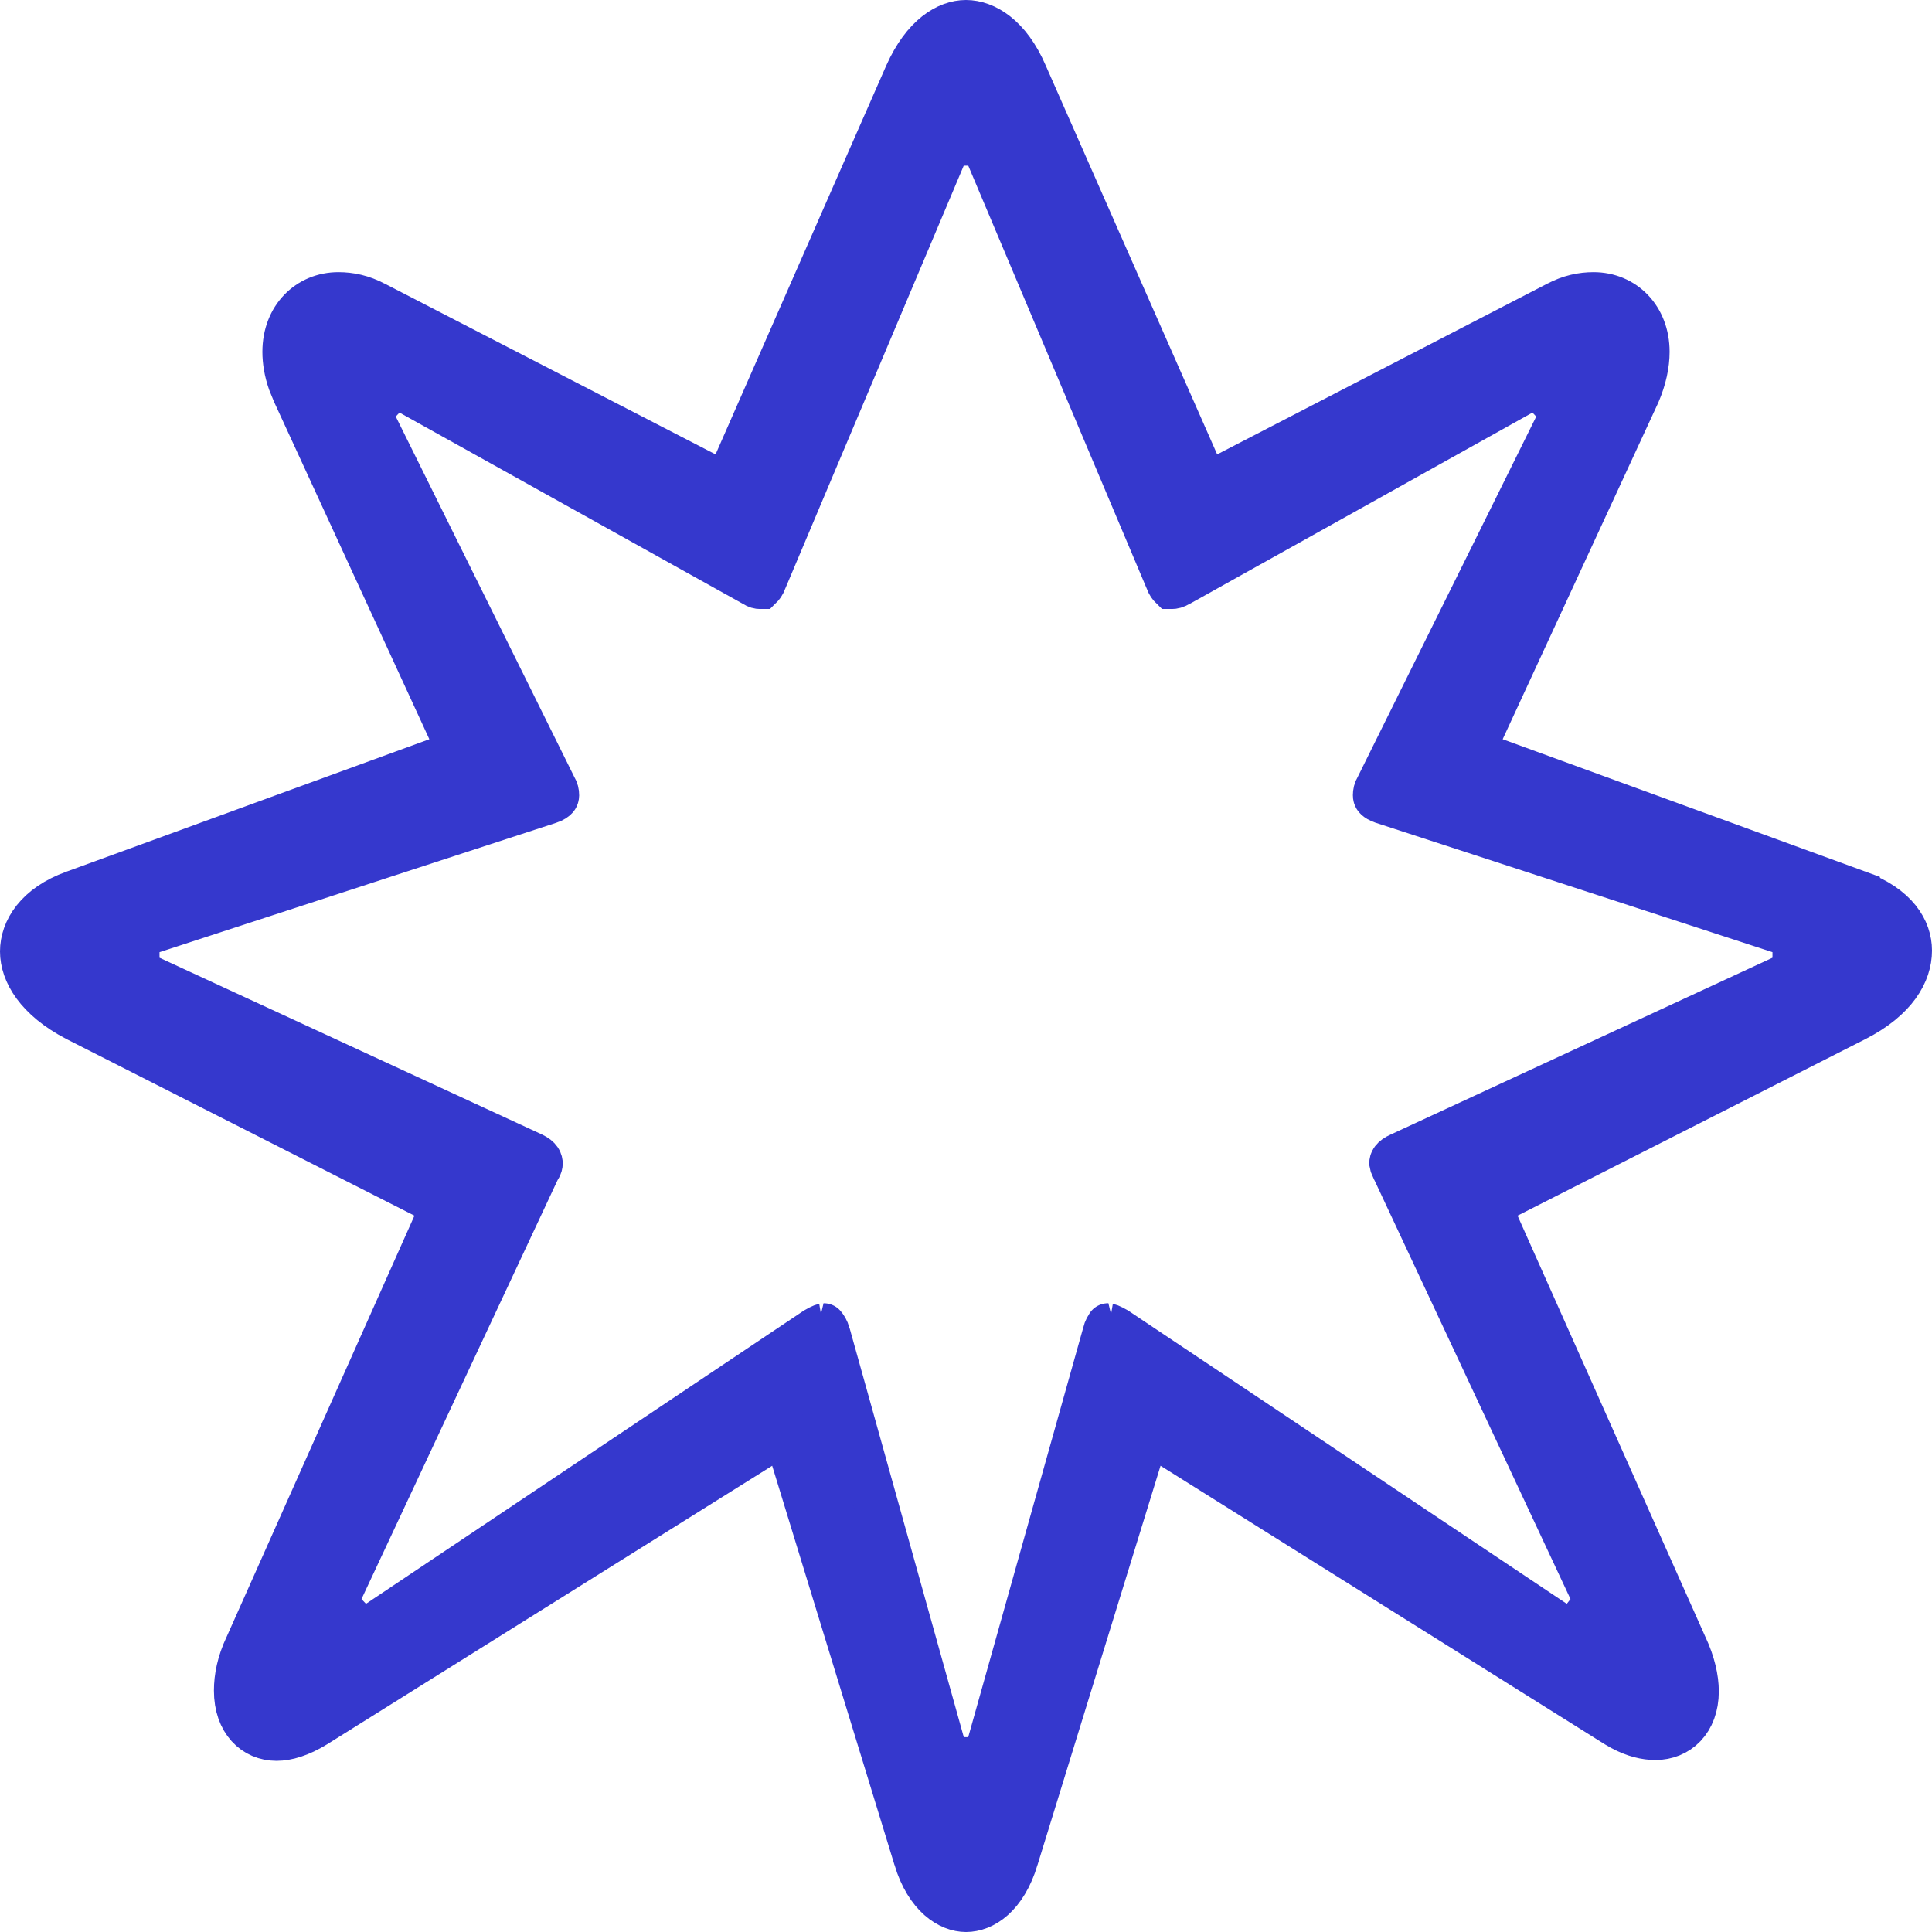 <?xml version="1.0" encoding="utf-8"?>
<svg xmlns="http://www.w3.org/2000/svg" fill="none" height="100%" overflow="visible" preserveAspectRatio="none" style="display: block;" viewBox="0 0 44 44" width="100%">
<path d="M22 0.5C22.43 0.5 22.981 0.815 23.356 1.688L23.358 1.693L27.263 10.551L27.477 11.037L27.95 10.793L35.453 6.912L35.458 6.91C35.754 6.753 36.029 6.698 36.293 6.698C36.981 6.698 37.524 7.227 37.524 8.013C37.524 8.295 37.457 8.623 37.31 8.965L33.769 16.625L33.54 17.118L34.051 17.305L42.315 20.321V20.322C43.195 20.648 43.5 21.177 43.5 21.649C43.5 22.157 43.173 22.75 42.263 23.216L34.335 27.24L33.911 27.456L34.105 27.89L38.383 37.484L38.388 37.494C38.565 37.87 38.645 38.229 38.645 38.52C38.644 39.206 38.214 39.583 37.702 39.583C37.481 39.583 37.224 39.526 36.935 39.371L36.81 39.299L26.696 32.958L26.145 32.612L25.953 33.234L23.151 42.325V42.327C22.886 43.203 22.385 43.5 22 43.5C21.629 43.5 21.113 43.2 20.849 42.327V42.326L18.064 33.235L17.874 32.612L17.321 32.958L7.187 39.3C6.835 39.516 6.536 39.602 6.298 39.602C5.794 39.602 5.372 39.215 5.372 38.502C5.372 38.201 5.439 37.861 5.612 37.494L5.617 37.484L9.895 27.89L10.089 27.456L9.665 27.24L1.736 23.216C0.837 22.746 0.5 22.151 0.5 21.668C0.5 21.189 0.829 20.629 1.68 20.323L1.683 20.322L9.949 17.305L10.459 17.118L10.232 16.626L6.701 8.954L6.699 8.949L6.598 8.702C6.513 8.458 6.476 8.224 6.476 8.013C6.476 7.227 7.019 6.698 7.707 6.698C7.971 6.698 8.246 6.753 8.542 6.91L8.547 6.912L16.067 10.793L16.54 11.037L16.754 10.55L20.641 1.695C21.036 0.81 21.574 0.5 22 0.5ZM40.867 21.322L40.523 21.21L31.491 18.264L31.488 18.263L31.425 18.238C31.371 18.214 31.344 18.189 31.331 18.174C31.317 18.157 31.311 18.14 31.311 18.11C31.311 18.052 31.322 17.996 31.359 17.934L31.369 17.917L31.377 17.9L35.435 9.708L35.589 9.396L35.35 9.144L35.265 9.054L34.998 8.771L34.657 8.96L26.866 13.308L26.855 13.313C26.771 13.363 26.722 13.37 26.686 13.37C26.68 13.37 26.677 13.369 26.675 13.369C26.673 13.369 26.672 13.369 26.672 13.369L26.671 13.368C26.67 13.368 26.668 13.367 26.665 13.364C26.653 13.354 26.615 13.316 26.577 13.213L26.573 13.201L26.568 13.19L22.512 3.578L22.383 3.273H21.617L21.488 3.578L17.432 13.19L17.427 13.201L17.423 13.213C17.385 13.316 17.347 13.354 17.335 13.364C17.332 13.367 17.33 13.368 17.329 13.368L17.328 13.369C17.328 13.369 17.327 13.369 17.325 13.369C17.323 13.369 17.32 13.37 17.314 13.37C17.275 13.37 17.236 13.362 17.184 13.327L17.167 13.316L17.15 13.308L9.342 8.96L9.002 8.771L8.735 9.053L8.65 9.143L8.411 9.396L8.565 9.708L12.623 17.9L12.631 17.917L12.641 17.934C12.678 17.996 12.69 18.051 12.69 18.11C12.689 18.14 12.683 18.157 12.669 18.174C12.652 18.194 12.608 18.232 12.512 18.263L12.509 18.264L3.478 21.21L3.133 21.322V22.131L3.423 22.266L12.131 26.29C12.301 26.371 12.316 26.451 12.316 26.501C12.316 26.505 12.315 26.521 12.309 26.542C12.303 26.563 12.294 26.582 12.283 26.598L12.262 26.631L12.245 26.666L7.78 36.206L7.636 36.515L7.87 36.762L7.972 36.869L8.262 37.177L8.613 36.941L18.577 30.269C18.64 30.232 18.689 30.208 18.727 30.193C18.767 30.177 18.773 30.181 18.756 30.181C18.758 30.182 18.763 30.185 18.77 30.192C18.794 30.215 18.837 30.274 18.87 30.389V30.39L21.468 39.696L21.569 40.062H22.43L22.532 39.697L25.146 30.391L25.149 30.381L25.151 30.371C25.177 30.261 25.216 30.207 25.235 30.189C25.239 30.185 25.241 30.182 25.243 30.181C25.226 30.181 25.233 30.177 25.273 30.193C25.312 30.209 25.362 30.233 25.426 30.27L35.404 36.941L35.789 37.198L36.075 36.835L36.16 36.727L36.351 36.485L36.22 36.206L31.755 26.666L31.749 26.653L31.742 26.641L31.693 26.527C31.689 26.512 31.685 26.502 31.684 26.495C31.684 26.449 31.7 26.373 31.879 26.293L31.886 26.29L40.577 22.266L40.867 22.131V21.322Z" fill="#3538CD" id="Vector" stroke="#3538CD"/>
</svg>